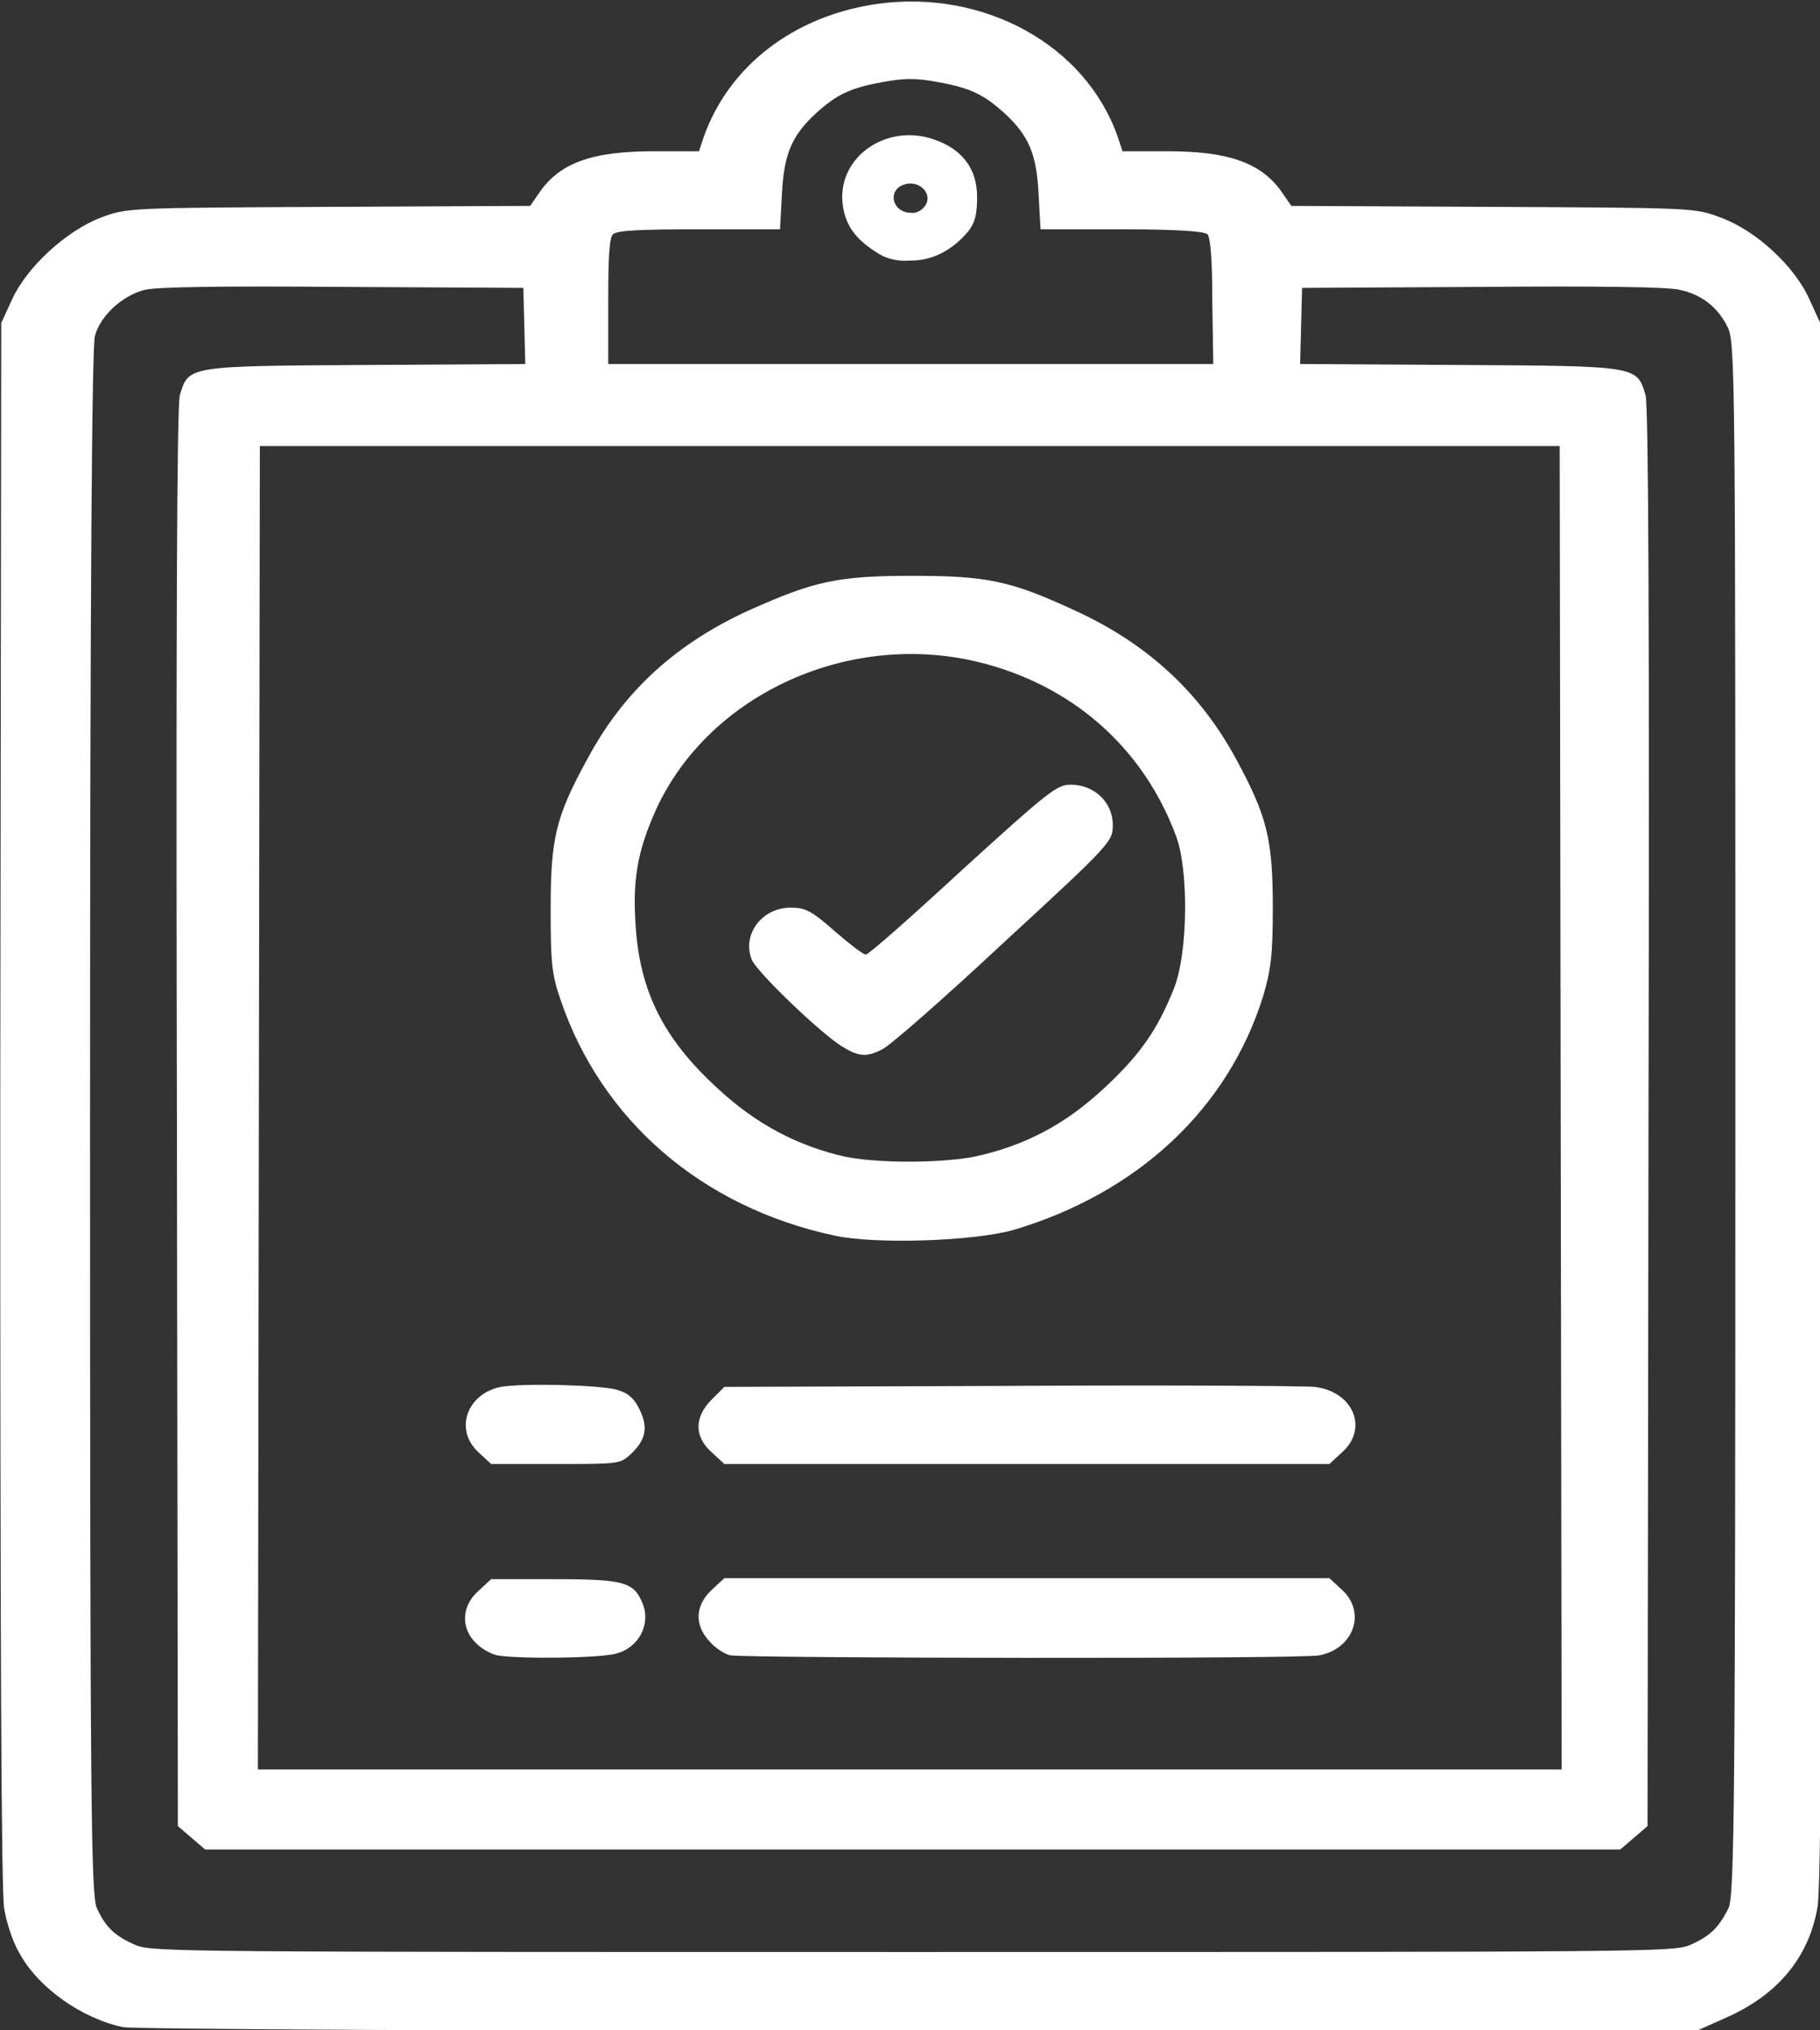 <?xml version="1.0" encoding="utf-8"?>
<!-- Generator: Adobe Illustrator 22.0.0, SVG Export Plug-In . SVG Version: 6.00 Build 0)  -->
<svg version="1.1"
	 id="svg2" xmlns:cc="http://creativecommons.org/ns#" xmlns:dc="http://purl.org/dc/elements/1.1/" xmlns:rdf="http://www.w3.org/1999/02/22-rdf-syntax-ns#" xmlns:svg="http://www.w3.org/2000/svg"
	 xmlns="http://www.w3.org/2000/svg" xmlns:xlink="http://www.w3.org/1999/xlink" x="0px" y="0px" viewBox="0 0 186.5 208"
	 style="enable-background:new 0 0 186.5 208;" xml:space="preserve">
<rect x="0" y="0" width="186.5" height="208" fill="#333333" stroke="none"/>
<style type="text/css">
	.st0{fill:#FFFFFF;}
</style>
<g id="layer1" transform="translate(-180.573,-68.005)">
	<path id="path3347" class="st0" d="M193.2,275.7c-4.3-0.9-8.8-4.1-10.7-7.7c-0.6-1-1.3-3.1-1.5-4.5c-0.3-1.8-0.4-26.2-0.4-82.5
		l0.1-79.9l1.1-2.4c1.5-3.3,5.5-7,9.1-8.4c2.7-1,2.7-1,23.3-1.1l20.7-0.1l0.9-1.3c2.1-3.1,5.4-4.3,11.8-4.3h4.6l0.5-1.5
		c2.6-7.3,9.3-12.4,17.8-13.6c10.9-1.5,21.3,4.2,24.6,13.6l0.5,1.5h4.6c6.3,0,9.7,1.2,11.8,4.3l0.9,1.3l20.7,0.1
		c20.6,0.1,20.7,0.1,23.3,1.1c3.6,1.3,7.6,5,9.1,8.4l1.1,2.4l0.1,79.9c0.1,56.3,0,80.7-0.4,82.5c-0.9,5.1-4.1,8.9-9.3,11.2l-2.9,1.3
		l-79.8,0.1C229.2,276.1,194.2,275.9,193.2,275.7L193.2,275.7z M353.7,267.3c2.1-0.9,3-1.8,4-3.8c0.6-1.3,0.7-10.4,0.7-80.9
		c0-76.4,0-79.5-0.8-81.1c-1-2-2.6-3.3-4.9-3.8c-1-0.3-8.7-0.4-20.2-0.3l-18.5,0.1l-0.1,3.9l-0.1,3.9l16.3,0.1
		c18.4,0.1,18.2,0.1,19.1,3.1c0.3,1.1,0.4,24.4,0.3,74.1l-0.1,72.5l-1.4,1.2l-1.4,1.2h-72.5h-72.5l-1.4-1.2l-1.4-1.2l-0.1-72.5
		c-0.1-49.7,0-73,0.3-74.1c0.9-3,0.7-3,19.1-3.1l16.3-0.1l-0.1-3.9l-0.1-3.9l-18.5-0.1c-12.4-0.1-19.1,0-20.3,0.3
		c-2.3,0.6-4.5,2.6-5.1,4.7c-0.3,1.1-0.5,24.5-0.5,80.6c0,70.2,0.1,79.2,0.7,80.5c0.9,2,1.9,2.9,4,3.8c1.7,0.7,5,0.7,79.8,0.7
		S352,268,353.7,267.3L353.7,267.3z M340.5,181.5l-0.1-67.8h-66.6h-66.6l-0.1,67.8l-0.1,67.8h66.8h66.8L340.5,181.5L340.5,181.5z
		 M231.5,237.6c-0.5-0.1-1.5-0.6-2.1-1.2c-1.6-1.5-1.6-3.8,0.2-5.4l1.3-1.2h6.5c7.3,0,8.2,0.3,9.1,2.7c0.7,2-0.5,4.3-2.7,4.9
		C242.3,237.9,233.7,238,231.5,237.6L231.5,237.6z M255.4,237.6c-0.5-0.1-1.5-0.7-2.1-1.4c-1.6-1.7-1.5-3.7,0.2-5.3l1.3-1.2h31h31
		l1.3,1.2c2.5,2.3,1.2,6-2.3,6.7C314.3,238,257,237.9,255.4,237.6L255.4,237.6z M229.6,216.8c-2.5-2.3-1.2-6,2.3-6.7
		c2.3-0.4,10.2-0.2,11.9,0.3c1.1,0.3,1.8,0.9,2.3,2c0.9,1.8,0.7,3.1-0.9,4.6c-1.1,1-1.2,1-7.7,1h-6.6L229.6,216.8L229.6,216.8z
		 M253.5,216.8c-1.8-1.6-1.8-3.6,0-5.4l1.3-1.3l29.3-0.1c16.1-0.1,30.2,0,31.2,0.1c4,0.5,5.5,4.3,2.8,6.7l-1.3,1.2h-31h-31
		L253.5,216.8L253.5,216.8z M266.1,194.6c-13.6-2.9-23.9-11.8-28.1-24.2c-0.9-2.6-1-3.9-1-9.2c0-7.3,0.5-9.5,3.8-15.5
		c3.7-6.9,9.1-11.8,16.6-15.2c6.5-2.9,8.9-3.5,16.6-3.5s10.1,0.5,16.6,3.5c7.5,3.4,12.9,8.4,16.6,15.2c3.2,5.9,3.8,8.2,3.8,15.3
		c0,4.9-0.2,6.4-1,9.1c-3.6,11.5-12.8,20.1-25.5,23.9C280.3,195.2,270.2,195.5,266.1,194.6L266.1,194.6z M280.5,186.5
		c5-1.1,9.1-3.2,13.1-6.9c3.8-3.5,5.6-6.1,7.3-10.4c1.4-3.6,1.5-12,0.2-15.5c-3.4-9.2-10.8-15.6-20.4-17.9
		c-13.5-3.2-27.9,3.6-33.1,15.6c-1.7,3.9-2.2,6.8-1.9,11.3c0.4,6.9,2.9,11.8,8.5,16.9c3.9,3.6,8.1,5.8,12.9,6.9
		C270.5,187.2,276.9,187.2,280.5,186.5L280.5,186.5z M267,175.3c-2-1.1-9-7.8-9.4-9c-1-2.5,1-5.3,4-5.3c1.5,0,2.1,0.3,4.5,2.4
		c1.5,1.3,2.9,2.4,3.2,2.4s4.7-3.9,9.9-8.7c8.9-8.1,9.7-8.7,11.1-8.7c2.4,0,4.3,1.8,4.3,4.1c0,1.7,0,1.8-11.2,12.1
		c-6.1,5.7-11.7,10.6-12.4,10.9C269.5,176.3,268.6,176.3,267,175.3L267,175.3z M304.8,98.9c0-4.5-0.2-6.6-0.5-6.9
		c-0.4-0.3-3-0.5-8.8-0.5h-8.3l-0.2-3.6c-0.2-4.1-1-6-3.5-8.3c-2.1-1.9-3.5-2.6-6.9-3.2c-2.2-0.4-3.3-0.4-5.5,0
		c-3.4,0.6-4.8,1.3-6.9,3.2c-2.5,2.3-3.3,4.2-3.5,8.3l-0.2,3.6h-8.3c-5.8,0-8.4,0.1-8.8,0.5c-0.4,0.3-0.5,2.5-0.5,6.9v6.4h31h31
		L304.8,98.9L304.8,98.9z M270.3,93.8c-2.2-1.4-3.2-2.9-3.4-5.1c-0.4-4.7,4.6-8.1,9.4-6.4c2.9,1,4.4,3,4.4,5.9
		c0,1.7-0.2,2.6-0.9,3.5c-1.6,1.9-3.6,3-5.9,3C272.4,94.8,271.3,94.5,270.3,93.8z M275.1,89.4c1.4-1.3-0.3-3.2-2.1-2.4
		c-1.5,0.7-0.9,2.8,0.9,2.8C274.2,89.9,274.8,89.7,275.1,89.4z"/>
</g>
</svg>
